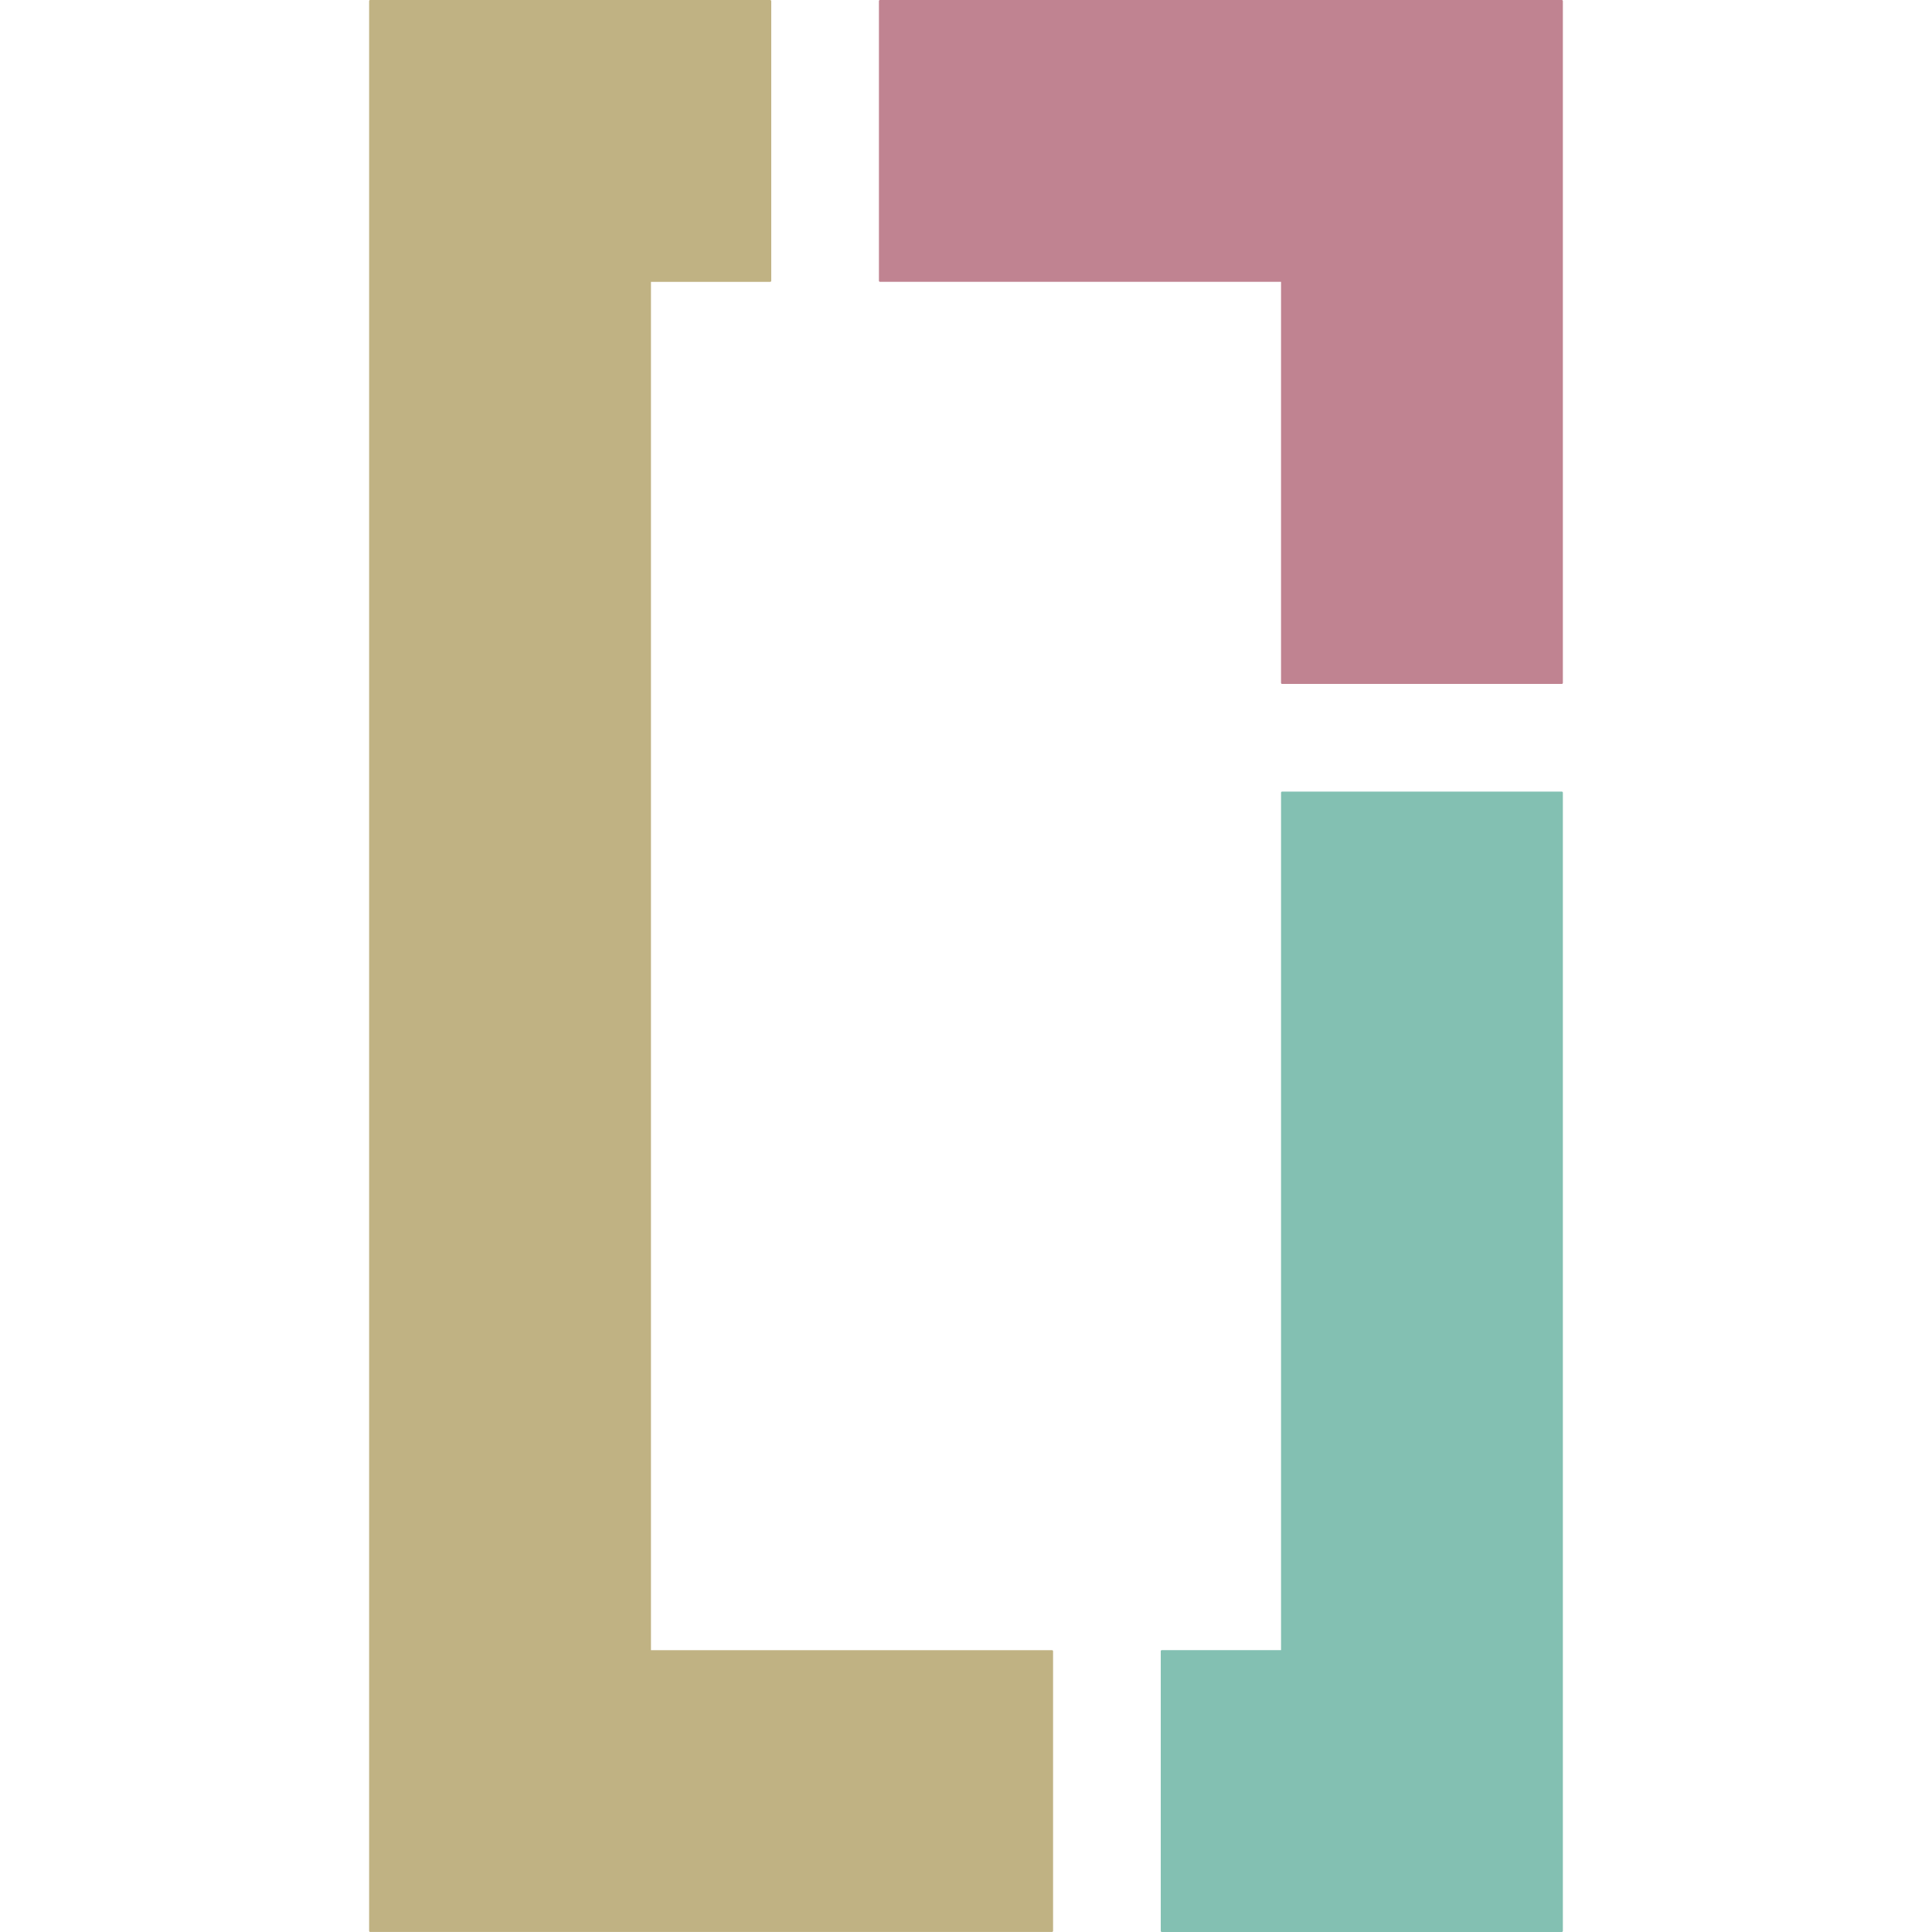 <svg xmlns:inkscape="http://www.inkscape.org/namespaces/inkscape" xmlns:sodipodi="http://sodipodi.sourceforge.net/DTD/sodipodi-0.dtd" xmlns="http://www.w3.org/2000/svg" xmlns:svg="http://www.w3.org/2000/svg" width="135.467mm" height="135.467mm" viewBox="0 0 135.467 135.467" id="svg4003" inkscape:version="1.1 (c68e22c387, 2021-05-23)" sodipodi:docname="TOA-Icon-512x512.svg"><defs id="defs4000"></defs><g inkscape:label="Layer 1" inkscape:groupmode="layer" id="layer1"><rect style="opacity:0;fill:#ffffff;fill-rule:evenodd;stroke-width:0.661;stroke-linejoin:round;stop-color:#000000" id="rect4065" width="135.467" height="135.467" x="0" y="0"></rect><g id="g3985" transform="matrix(0.4,0,0,0.4,140.434,206.266)" style="stroke-width:2.5"><g id="g4373" transform="matrix(0.3,0,0,0.3,-33.11,-14.86)" style="stroke-width:8.333" inkscape:export-filename="C:\Users\Ryan Moore\TOA-icon-19x30.png" inkscape:export-xdpi="96" inkscape:export-ydpi="96"></g><g id="g4285" transform="matrix(3.84,0,0,3.84,-1197.99,-216.414)" style="stroke-width:0.651" inkscape:export-filename="C:\Users\Ryan Moore\TOA-icon-19x30.png" inkscape:export-xdpi="96" inkscape:export-ydpi="96"><path id="path4279" style="fill:#c0b283;fill-opacity:1;fill-rule:evenodd;stroke:none;stroke-width:0.017;stroke-linejoin:round;stroke-miterlimit:4;stroke-dasharray:none;stroke-opacity:1" d="m 237.446,-77.93 c -0.026,0 -0.048,0.022 -0.048,0.048 v 12.769 62.559 12.769 c 0,0.013 0.005,0.026 0.014,0.034 0.009,0.009 0.021,0.014 0.034,0.014 h 12.769 18.357 c 0.026,0 0.048,-0.022 0.048,-0.048 V -2.553 c 0,-0.026 -0.022,-0.048 -0.048,-0.048 H 250.264 V -65.064 h 5.443 c 0.026,0 0.048,-0.022 0.048,-0.048 v -12.769 c 0,-0.026 -0.022,-0.048 -0.048,-0.048 h -5.491 z"></path><path id="path4281" style="fill:#83c0b2;fill-opacity:1;fill-rule:evenodd;stroke:none;stroke-width:0.017;stroke-linejoin:round;stroke-miterlimit:4;stroke-dasharray:none;stroke-opacity:1" d="m 279.075,-41.793 c -0.026,0 -0.048,0.02 -0.048,0.046 v 39.145 h -5.445 c -0.026,0 -0.046,0.022 -0.046,0.048 V 10.216 c 0,0.026 0.02,0.048 0.046,0.048 h 5.493 12.769 c 0.026,0 0.048,-0.022 0.048,-0.048 V -2.553 -41.746 c 0,-0.026 -0.022,-0.047 -0.048,-0.047 z"></path><path id="path4283" style="fill:#c08391;fill-opacity:1;fill-rule:evenodd;stroke:none;stroke-width:0.017;stroke-linejoin:round;stroke-miterlimit:4;stroke-dasharray:none;stroke-opacity:1" d="m 260.718,-77.93 c -0.026,0 -0.048,0.022 -0.048,0.048 v 12.769 c 0,0.026 0.022,0.048 0.048,0.048 h 18.309 v 18.309 c 0,0.026 0.022,0.048 0.048,0.048 h 12.769 c 0.026,0 0.048,-0.022 0.048,-0.048 V -65.113 -77.882 c 0,-0.026 -0.022,-0.048 -0.048,-0.048 H 279.075 Z"></path></g></g></g></svg>